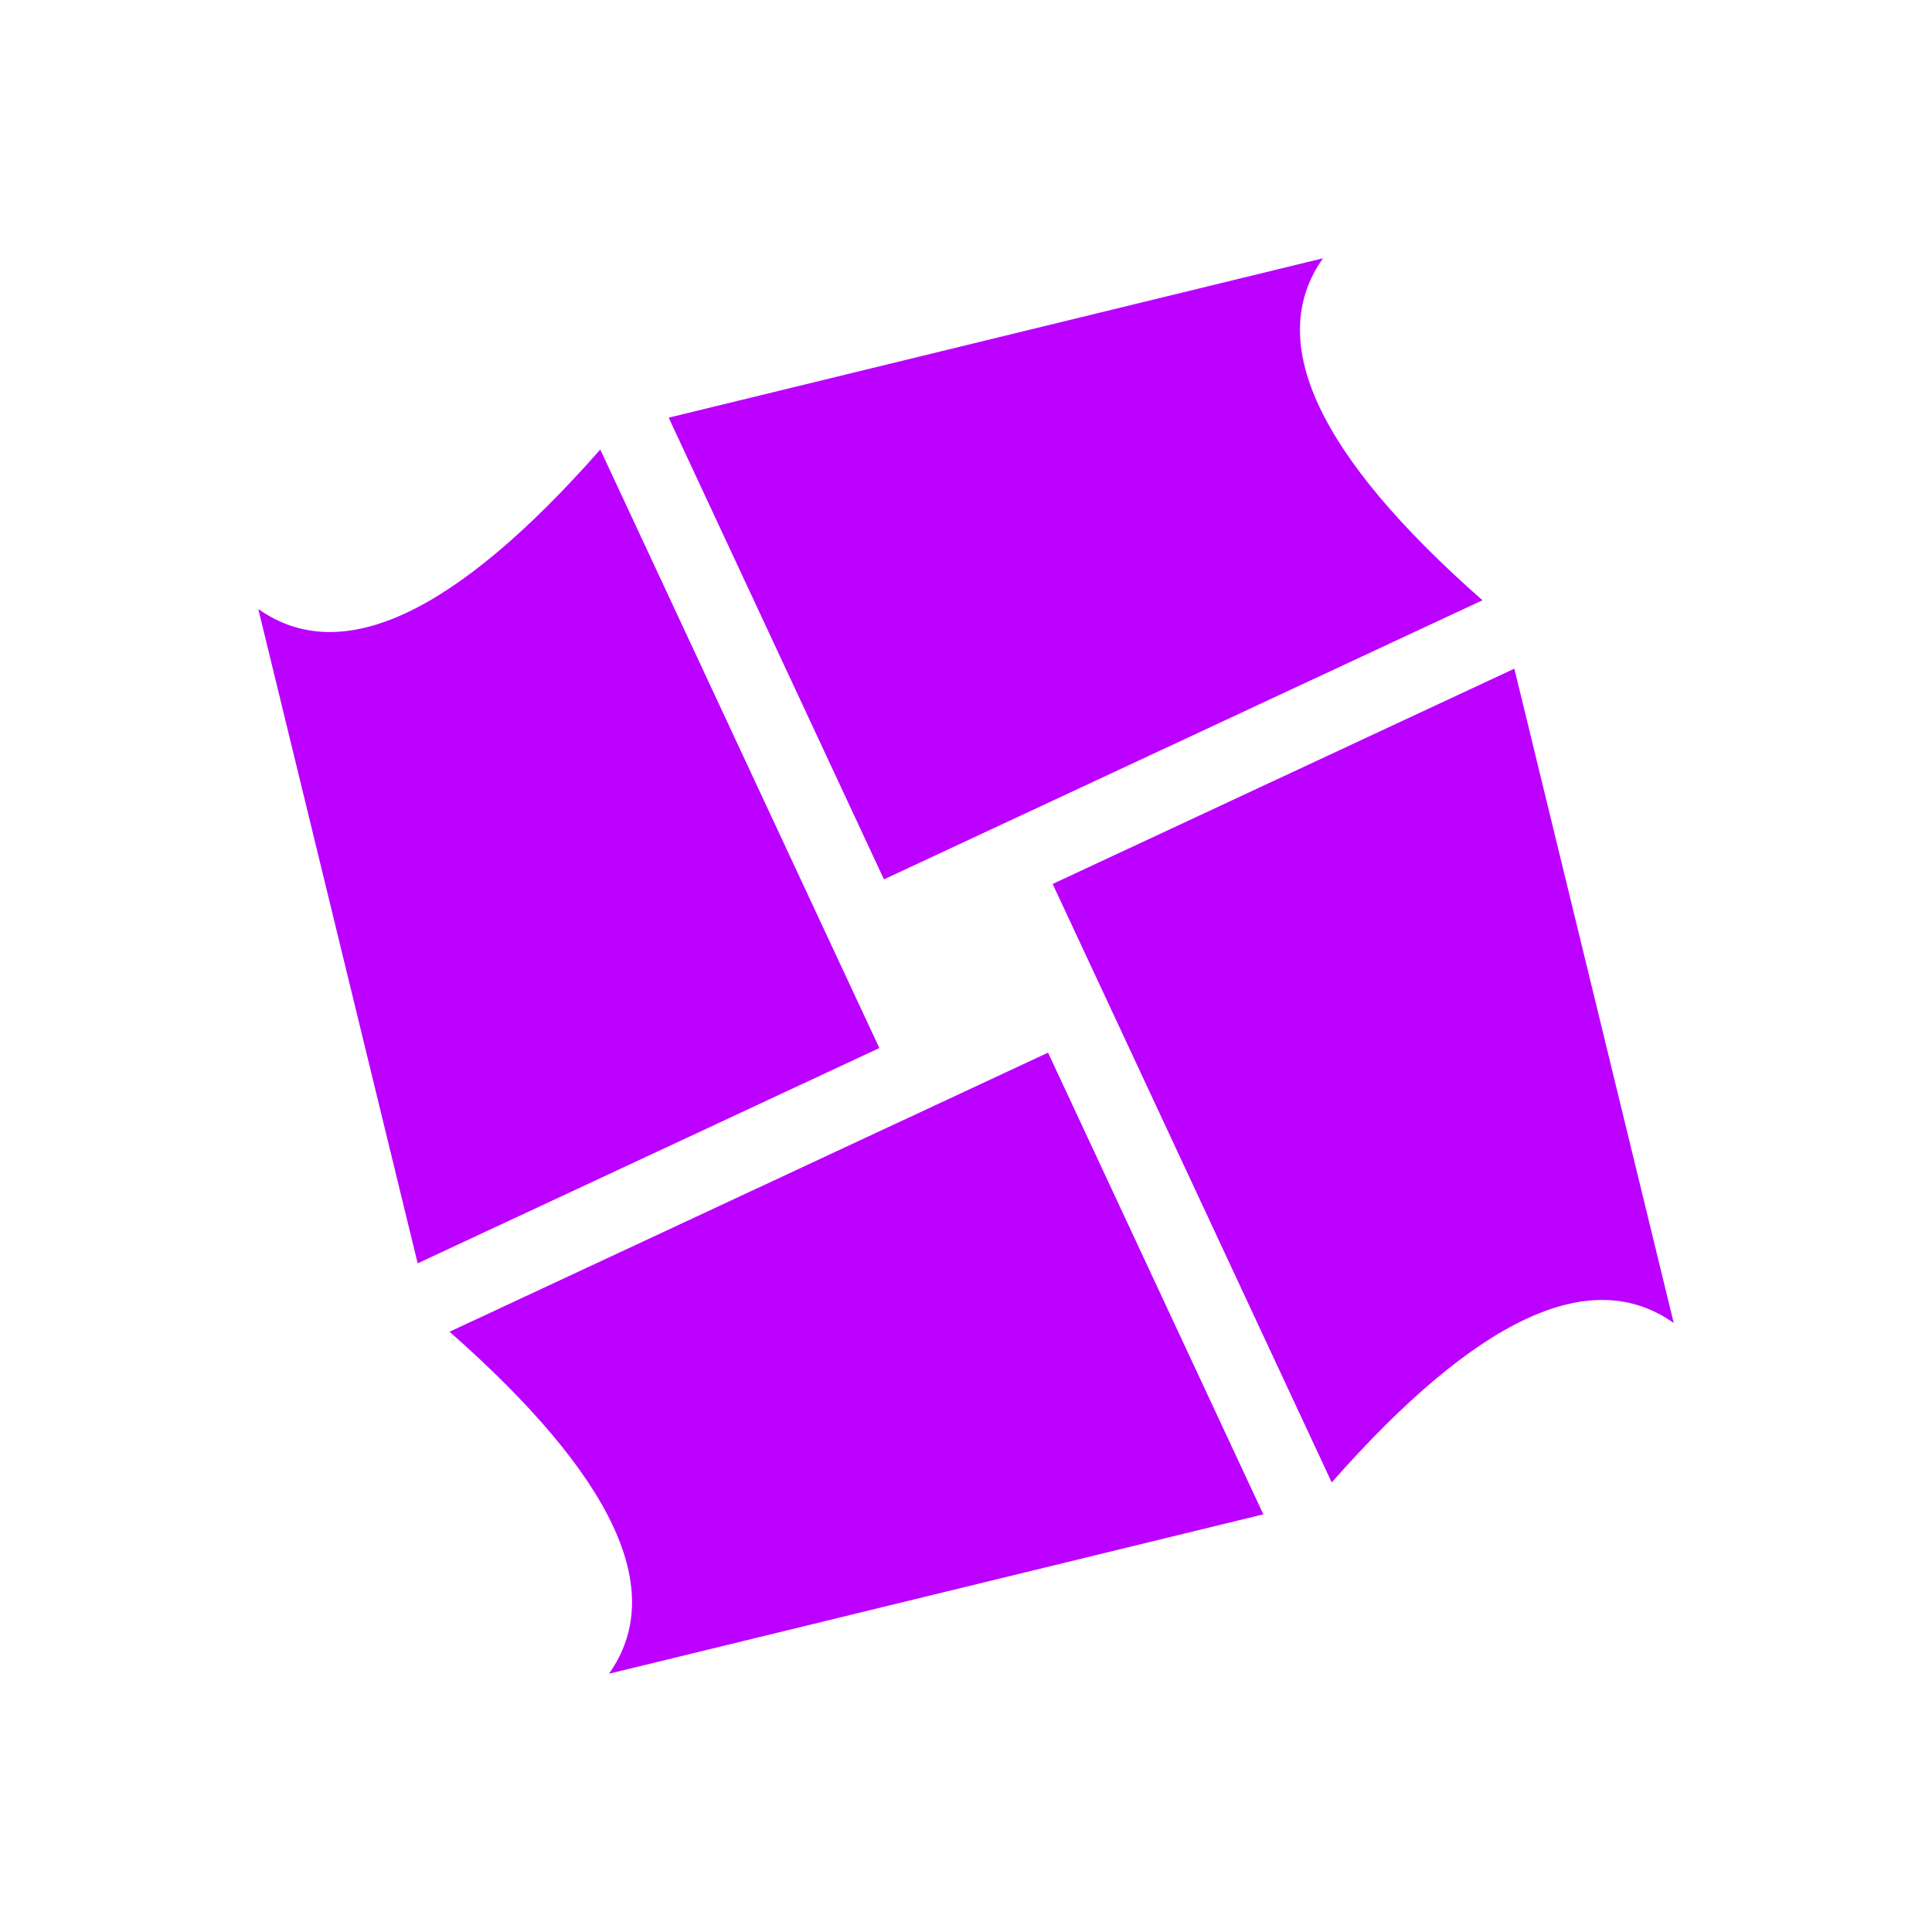<!DOCTYPE svg PUBLIC "-//W3C//DTD SVG 1.1//EN" "http://www.w3.org/Graphics/SVG/1.1/DTD/svg11.dtd">
<svg xmlns="http://www.w3.org/2000/svg" xmlns:xlink="http://www.w3.org/1999/xlink" version="1.1" width="1024px" height="1024px" viewBox="0 0 1024 1024">
<defs>
  <path id="mark" fill="#bb00ff" d="M 60,-20
           L 330,-20
           L 260,330
           Q 220,260 60,330 Z"/>
</defs>
<g>
  <use xlink:href="#mark" x="512" y="512" transform="rotate(-25,512,512)"/>
  <use xlink:href="#mark" x="512" y="512" transform="rotate(65,512,512)"/>
  <use xlink:href="#mark" x="512" y="512" transform="rotate(155,512,512)"/>
  <use xlink:href="#mark" x="512" y="512" transform="rotate(245,512,512)"/>
</g>
</svg>